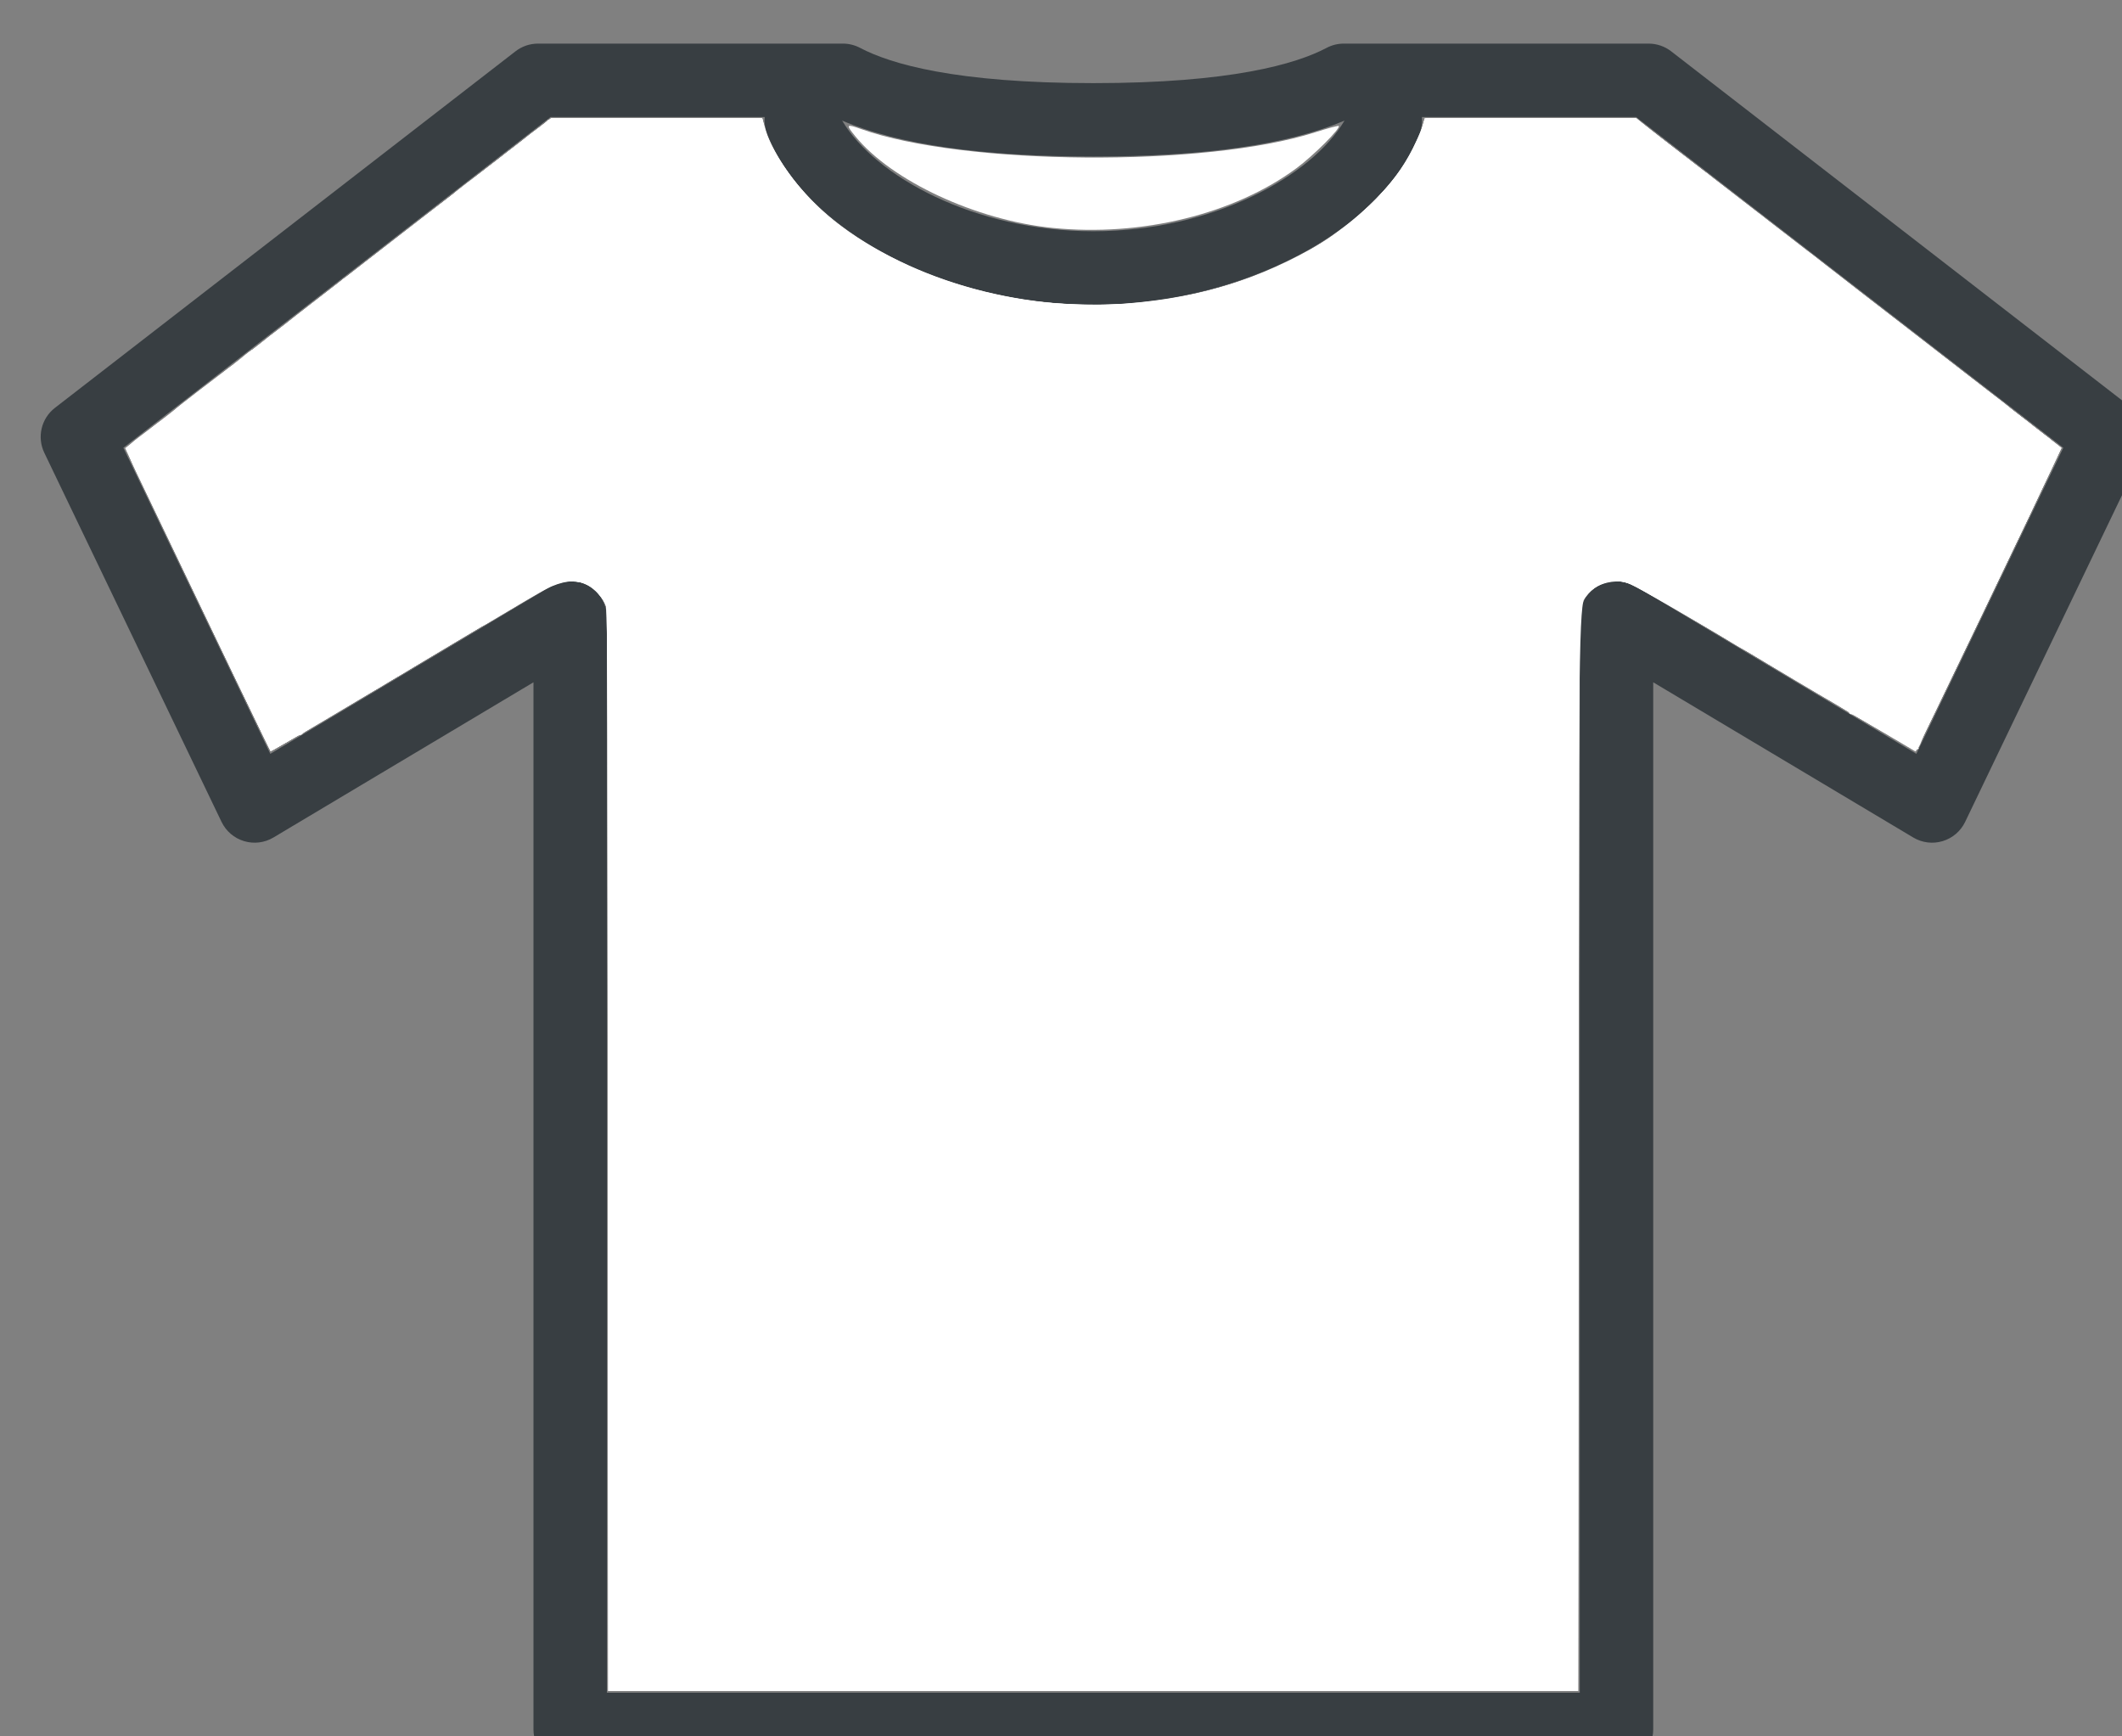 <?xml version="1.0" encoding="UTF-8" standalone="no"?>
<!-- Created with Inkscape (http://www.inkscape.org/) -->

<svg
   width="56.015mm"
   height="45.826mm"
   viewBox="0 0 56.015 45.826"
   version="1.1"
   id="svg1"
   xml:space="preserve"
   xmlns:inkscape="http://www.inkscape.org/namespaces/inkscape"
   xmlns:sodipodi="http://sodipodi.sourceforge.net/DTD/sodipodi-0.dtd"
   xmlns="http://www.w3.org/2000/svg"
   xmlns:svg="http://www.w3.org/2000/svg"><rect x="0" y="0" width="56.015" height="45.826" fill="#808080" stroke="none"/><sodipodi:namedview
     id="namedview1"
     pagecolor="#ffffff"
     bordercolor="#000000"
     borderopacity="0.25"
     inkscape:showpageshadow="2"
     inkscape:pageopacity="0.0"
     inkscape:pagecheckerboard="0"
     inkscape:deskcolor="#d1d1d1"
     inkscape:document-units="mm" /><defs
     id="defs1" /><g
     inkscape:label="Layer 1"
     inkscape:groupmode="layer"
     id="layer1"
     transform="translate(-79.252,-154.434)"><g
       transform="matrix(0.035,0,0,-0.035,215.601,300.605)"
       id="g12"><g
         id="g14" /><path
         id="path562"
         style="fill:#383e42;fill-opacity:1;fill-rule:nonzero;stroke:none"
         d="m -3260.525,4085.367 c 24.67,-41.87 99.3,-83.44 189.45,-83.44 90.14,0 164.76,41.56 189.42,83.43 -42.02,-18 -105.63,-27.12 -189.42,-27.12 -83.79,0 -147.41,9.12 -189.45,27.13 z m -177.43,-1185.57 h 733.75 v 810.76 c 0,9.96 5.35,19.15 14.03,24.08 8.68,4.91 19.32,4.79 27.85,-0.3 l 211.98,-126.5 110.82,230.81 -322.19,249.39 h -161.53 c 0.37,-4.14 -0.17,-8.44 -1.79,-12.58 -28.7,-73.49 -134.48,-128.91 -246.04,-128.91 -111.56,0 -217.34,55.42 -246.06,128.91 -1.62,4.14 -2.17,8.44 -1.8,12.58 h -161.53 l -322.183,-249.39 110.844,-230.81 211.969,126.5 c 8.55,5.1 19.2,5.2 27.86,0.3 8.67,-4.93 14.02,-14.12 14.02,-24.08 z m 761.44,-55.378 h -789.13 c -15.29,0 -27.7,12.398 -27.7,27.687 v 789.671 l -196.107,-117.04 c -6.68,-3.99 -14.727,-4.98 -22.176,-2.73 -7.453,2.24 -13.61,7.51 -16.977,14.53 l -133.664,278.32 c -5.652,11.77 -2.312,25.89 8.016,33.89 l 347.378,268.89 c 4.84,3.75 10.81,5.79 16.94,5.79 h 229.99 c 4.51,0 8.95,-1.1 12.94,-3.21 22.95,-12.13 72.1,-26.59 175.93,-26.59 103.85,0 152.98,14.46 175.91,26.58 3.99,2.12 8.44,3.22 12.95,3.22 h 229.96 c 6.14,0 12.1,-2.04 16.95,-5.79 l 347.38,-268.89 c 10.33,-8 13.67,-22.12 8.02,-33.89 l -133.64,-278.32 c -3.37,-7.02 -9.52,-12.29 -16.97,-14.53 -7.45,-2.26 -15.5,-1.26 -22.18,2.73 l -196.12,117.04 v -789.671 c 0,-15.289 -12.4,-27.687 -27.7,-27.687" /><path
         style="fill:#ffffff;stroke-width:0.235"
         d="M 57.093,111.322 V 57.006 L 56.606,56.001 C 55.688,54.104 53.339,53.422 51.312,54.464 50.808,54.723 44.276,58.595 36.795,63.068 29.313,67.541 23.167,71.172 23.135,71.136 23.029,71.016 8.669,41.043 8.622,40.843 8.597,40.733 18.197,33.191 29.956,24.081 L 51.336,7.519 l 10.604,-4.381e-4 10.604,-4.38e-4 0.258,1.024 c 0.873,3.469 4.674,7.974 9.284,11.006 12.213,8.033 29.669,9.008 43.26,2.417 3.759,-1.823 6.038,-3.414 8.719,-6.087 2.559,-2.551 4.29,-5.143 4.821,-7.214 l 0.293,-1.145 h 10.595 10.595 l 21.417,16.57 21.417,16.57 -1.131,2.402 c -1.601,3.399 -13.12,27.373 -13.349,27.782 -0.149,0.266 -3.258,-1.491 -14.377,-8.123 -7.803,-4.654 -14.566,-8.544 -15.03,-8.646 -1.906,-0.417 -3.992,0.764 -4.485,2.538 -0.149,0.535 -0.232,20.152 -0.233,54.93 l -0.001,54.097 H 105.844 57.093 Z"
         id="path35"
         transform="matrix(7.5,0,0,-7.5,-3864.999,4143.427)" /><path
         style="fill:#ffffff;stroke-width:0.235"
         d="m 57.093,111.381 c 0,-37.764 -0.076,-54.459 -0.25,-54.919 -0.32,-0.847 -1.345,-1.936 -2.1,-2.23 -0.906,-0.354 -2.45,-0.275 -3.308,0.169 -0.427,0.221 -6.957,4.091 -14.51,8.6 -7.554,4.509 -13.76,8.17 -13.792,8.135 C 23.021,71.016 8.684,41.09 8.63,40.865 8.6,40.742 18.196,33.188 29.953,24.079 L 51.331,7.518 h 10.59 10.59 l 0.421,1.405 c 0.591,1.972 2.804,5.211 4.986,7.295 8.569,8.185 23.319,11.886 36.855,9.249 9.671,-1.885 18.185,-6.894 22.309,-13.127 0.977,-1.476 1.993,-3.714 2.002,-4.411 0.005,-0.385 0.671,-0.411 10.651,-0.411 h 10.645 l 21.411,16.57 21.411,16.57 -1.13,2.402 C 200.501,46.398 188.959,70.418 188.725,70.837 188.574,71.106 185.904,69.612 176.088,63.766 158.813,53.478 159.751,53.999 158.516,53.999 c -1.739,0 -3.241,1.076 -3.69,2.643 -0.146,0.51 -0.229,20.418 -0.229,54.898 v 54.098 H 105.844 57.093 Z"
         id="path36"
         transform="matrix(7.5,0,0,-7.5,-3864.999,4143.427)" /><path
         style="fill:#ffffff;stroke-width:0.235"
         d="M 57.091,111.542 C 57.09,76.764 57.007,57.148 56.859,56.612 56.731,56.154 56.257,55.421 55.805,54.983 55.102,54.301 54.784,54.172 53.609,54.087 c -0.935,-0.068 -1.593,0.014 -2.058,0.255 -0.376,0.195 -6.911,4.067 -14.521,8.606 C 29.418,67.486 23.163,71.17 23.129,71.135 23.021,71.026 8.685,41.096 8.629,40.863 8.6,40.742 18.192,33.19 29.945,24.081 L 51.314,7.518 h 10.594 10.594 l 0.393,1.276 c 1.023,3.322 4.89,7.899 8.926,10.566 12.419,8.206 29.655,9.234 43.549,2.596 6.32,-3.019 12.148,-8.69 13.436,-13.075 l 0.4,-1.363 10.596,-3.256e-4 10.596,-3.256e-4 13.134,10.168 c 7.224,5.592 16.854,13.047 21.401,16.565 l 8.268,6.398 -1.015,2.172 c -1.328,2.843 -12.876,26.886 -13.312,27.717 l -0.337,0.641 -11.84,-7.047 C 158.844,53.506 159.808,54.038 158.43,54.038 c -1.306,0 -2.372,0.569 -3.225,1.721 l -0.491,0.663 -0.061,54.608 -0.061,54.608 H 105.842 57.093 Z"
         id="path38"
         transform="matrix(7.5,0,0,-7.5,-3864.999,4143.427)" /><path
         style="fill:#ffffff;stroke-width:0.235"
         d="m 57.036,111.054 -0.061,-54.585 -0.658,-0.863 c -0.857,-1.124 -1.754,-1.567 -3.168,-1.567 -1.267,0 0.775,-1.15 -20.817,11.719 -5.025,2.995 -9.17,5.412 -9.211,5.371 -0.041,-0.041 -1.518,-3.084 -3.282,-6.762 -1.764,-3.678 -4.426,-9.225 -5.914,-12.326 -1.489,-3.101 -3.319,-6.927 -4.067,-8.501 L 8.497,40.678 26.033,27.094 C 35.678,19.623 45.311,12.162 47.44,10.514 l 3.87,-2.996 h 10.626 10.626 l 0.165,0.764 c 0.283,1.306 1.664,3.795 3.129,5.639 2.617,3.293 5.938,5.78 10.91,8.172 13.513,6.498 31.409,5.314 43.326,-2.866 3.95,-2.712 7.709,-7.197 8.679,-10.356 l 0.415,-1.351 h 10.602 10.602 l 3.741,2.886 c 17.688,13.645 38.352,29.659 38.675,29.974 0.371,0.361 -0.072,1.362 -6.864,15.512 -3.993,8.319 -7.296,15.162 -7.34,15.205 -0.044,0.044 -3.246,-1.803 -7.116,-4.104 -16.142,-9.598 -19.782,-11.747 -20.896,-12.334 -2.065,-1.088 -3.921,-0.751 -5.217,0.949 l -0.658,0.863 -0.062,54.585 -0.062,54.585 H 105.844 57.097 Z"
         id="path39"
         transform="matrix(7.5,0,0,-7.5,-3864.999,4143.427)" /><path
         style="fill:#ffffff;stroke-width:0.235"
         d="m 57.039,112.247 c -0.029,-29.366 -0.03,-53.929 -0.002,-54.585 0.046,-1.061 -0.039,-1.299 -0.773,-2.156 -1.879,-2.196 -3.893,-1.932 -8.57,1.123 -0.194,0.127 -0.564,0.325 -0.822,0.441 -0.258,0.116 -0.871,0.486 -1.361,0.822 -0.49,0.336 -0.948,0.611 -1.017,0.611 -0.115,0 -6.077,3.563 -7.561,4.519 -0.348,0.224 -0.845,0.517 -1.103,0.65 -0.258,0.133 -0.787,0.451 -1.175,0.706 -0.388,0.255 -0.863,0.537 -1.057,0.627 -0.866,0.4 -7.174,4.196 -7.244,4.359 -0.043,0.1 -0.221,0.182 -0.394,0.182 -0.174,0 -0.456,0.132 -0.627,0.294 -0.336,0.318 -2.098,1.18 -2.182,1.067 -0.028,-0.038 -0.691,-1.338 -1.473,-2.888 C 20.353,65.391 19.463,63.555 16.154,56.623 13.704,51.488 12.049,48.035 10.524,44.875 8.537,40.76 8.528,40.727 9.179,40.163 9.468,39.912 9.768,39.704 9.845,39.701 c 0.077,-0.003 0.548,-0.373 1.047,-0.822 0.499,-0.449 0.975,-0.819 1.057,-0.822 0.083,-0.003 0.536,-0.347 1.007,-0.764 0.471,-0.417 1.15,-0.97 1.507,-1.228 0.357,-0.258 0.765,-0.576 0.905,-0.705 0.14,-0.129 0.678,-0.526 1.195,-0.881 0.517,-0.355 1.298,-0.963 1.735,-1.351 0.437,-0.388 0.86,-0.707 0.94,-0.71 0.079,-0.003 0.553,-0.373 1.051,-0.822 0.499,-0.449 0.975,-0.817 1.057,-0.818 0.083,-5.98e-4 0.467,-0.298 0.855,-0.661 0.388,-0.363 0.875,-0.759 1.084,-0.88 0.208,-0.121 0.737,-0.51 1.175,-0.864 0.438,-0.354 1.853,-1.458 3.145,-2.453 1.292,-0.995 2.489,-1.947 2.66,-2.117 0.171,-0.169 0.382,-0.311 0.47,-0.314 0.088,-0.003 0.544,-0.347 1.014,-0.764 0.47,-0.417 1.089,-0.917 1.376,-1.111 0.417,-0.282 5.501,-4.201 6.463,-4.982 0.129,-0.105 0.816,-0.638 1.527,-1.184 0.711,-0.546 1.432,-1.127 1.603,-1.29 0.171,-0.163 0.382,-0.299 0.47,-0.302 0.088,-0.003 0.568,-0.373 1.066,-0.822 0.499,-0.449 0.975,-0.817 1.057,-0.818 0.083,-5.98e-4 0.467,-0.298 0.855,-0.661 0.388,-0.363 0.875,-0.759 1.084,-0.88 0.208,-0.121 0.737,-0.512 1.175,-0.869 0.438,-0.357 1.292,-1.017 1.898,-1.468 l 1.102,-0.82 h 10.587 c 5.823,0 10.595,0.079 10.604,0.176 0.127,1.285 1.125,3.314 2.686,5.463 4.555,6.269 13.182,10.891 23.48,12.579 4.218,0.691 10.969,0.677 14.559,-0.03 0.27,-0.053 1.337,-0.258 2.371,-0.455 1.034,-0.197 2.197,-0.459 2.584,-0.581 0.388,-0.122 1.286,-0.399 1.997,-0.614 2.191,-0.664 6.28,-2.542 7.941,-3.648 0.556,-0.37 1.102,-0.672 1.214,-0.672 0.112,0 0.239,-0.082 0.282,-0.182 0.043,-0.1 0.409,-0.391 0.814,-0.646 1.328,-0.838 3.874,-3.251 5.305,-5.029 1.23,-1.527 2.377,-3.568 3.213,-5.714 l 0.252,-0.646 h 10.588 10.588 l 0.636,0.593 c 0.35,0.326 1.059,0.881 1.576,1.233 0.517,0.352 1.257,0.931 1.645,1.285 0.388,0.355 0.772,0.646 0.855,0.646 0.083,5.98e-4 0.558,0.369 1.057,0.818 0.499,0.449 0.979,0.819 1.066,0.822 0.088,0.003 0.299,0.139 0.47,0.302 0.171,0.163 0.892,0.744 1.603,1.291 0.711,0.547 1.65,1.286 2.088,1.642 0.438,0.356 0.966,0.744 1.175,0.862 0.208,0.118 0.432,0.278 0.497,0.356 0.177,0.212 1.507,1.26 2.109,1.661 0.291,0.194 0.914,0.694 1.384,1.111 0.47,0.417 0.927,0.761 1.016,0.764 0.089,0.003 0.671,0.431 1.292,0.951 1.235,1.032 1.186,0.994 2.54,1.997 0.517,0.383 0.993,0.755 1.057,0.828 0.065,0.072 0.54,0.443 1.057,0.824 0.517,0.381 1.068,0.798 1.225,0.927 0.609,0.501 0.921,0.743 1.829,1.415 0.517,0.383 0.993,0.752 1.057,0.821 0.065,0.069 0.699,0.57 1.41,1.115 0.711,0.545 1.398,1.074 1.527,1.176 0.129,0.102 0.658,0.499 1.175,0.882 0.517,0.383 0.993,0.755 1.057,0.828 0.065,0.072 0.54,0.442 1.057,0.822 0.517,0.38 0.993,0.745 1.057,0.811 0.065,0.066 0.54,0.434 1.057,0.817 1.263,0.936 1.275,0.945 2.349,1.88 0.517,0.449 1.007,0.82 1.09,0.822 0.083,0.003 0.558,0.373 1.057,0.822 0.499,0.449 0.982,0.819 1.074,0.822 0.092,0.003 0.39,0.243 0.662,0.534 0.638,0.681 0.537,1.173 -0.842,4.096 -0.598,1.268 -1.11,2.412 -1.137,2.541 -0.027,0.129 -0.617,1.398 -1.311,2.819 -0.694,1.421 -1.896,3.906 -2.672,5.521 -2.308,4.804 -4.273,8.841 -6.016,12.362 -0.903,1.824 -1.575,3.384 -1.493,3.465 0.082,0.082 0.007,0.149 -0.166,0.149 -0.173,0 -1.666,-0.793 -3.318,-1.762 -1.652,-0.969 -3.113,-1.762 -3.248,-1.762 -0.135,0 -0.246,-0.086 -0.246,-0.191 0,-0.105 -0.344,-0.366 -0.764,-0.58 -0.774,-0.393 -1.057,-0.559 -5.386,-3.145 -3.468,-2.072 -4.013,-2.392 -4.54,-2.663 -0.258,-0.133 -0.753,-0.425 -1.098,-0.649 -1.044,-0.677 -5.628,-3.375 -7.008,-4.124 -0.711,-0.386 -1.557,-0.876 -1.88,-1.088 -2.204,-1.451 -4.414,-1.205 -5.828,0.65 -0.626,0.821 -0.633,0.871 -0.651,4.725 -0.01,2.142 -0.037,26.705 -0.059,54.585 l -0.04,50.69 H 105.844 57.093 Z"
         id="path40"
         transform="matrix(7.5,0,0,-7.5,-3864.999,4143.427)" /><path
         style="fill:#ffffff;stroke-width:0.235"
         d="m 57.042,112.482 c -0.028,-29.236 -0.054,-53.799 -0.059,-54.584 -0.007,-1.204 -0.114,-1.566 -0.685,-2.316 -1.226,-1.609 -3.09,-1.964 -5.062,-0.965 -0.628,0.318 -2.374,1.323 -3.879,2.232 -1.506,0.909 -2.778,1.654 -2.826,1.654 -0.049,0 -0.918,0.502 -1.933,1.116 -1.014,0.614 -2.159,1.303 -2.544,1.532 -2.376,1.412 -8.026,4.793 -11.038,6.605 -3.083,1.855 -5.542,3.199 -5.852,3.199 -0.099,0 -2.709,-5.254 -5.193,-10.455 -0.741,-1.551 -2.009,-4.194 -2.818,-5.874 -0.809,-1.68 -2.182,-4.535 -3.05,-6.344 -0.868,-1.809 -1.99,-4.147 -2.494,-5.195 -0.504,-1.048 -0.915,-2.069 -0.915,-2.269 0,-0.2 0.502,-0.737 1.116,-1.193 2.752,-2.047 3.485,-2.609 3.76,-2.883 0.321,-0.319 4.491,-3.519 5.308,-4.074 0.278,-0.189 0.902,-0.691 1.387,-1.116 0.485,-0.425 0.961,-0.774 1.057,-0.774 0.097,-5.98e-4 0.493,-0.291 0.88,-0.646 0.388,-0.355 1.128,-0.957 1.645,-1.337 0.517,-0.381 0.993,-0.751 1.057,-0.822 0.065,-0.071 1.15,-0.923 2.411,-1.892 2.805,-2.155 3.102,-2.385 8.187,-6.344 2.241,-1.744 4.5,-3.479 5.02,-3.856 0.52,-0.376 0.998,-0.753 1.063,-0.839 0.065,-0.085 0.742,-0.623 1.505,-1.196 2.668,-2.002 5.551,-4.227 5.913,-4.565 0.139,-0.129 0.64,-0.499 1.114,-0.822 0.474,-0.323 0.863,-0.667 0.864,-0.764 8.83e-4,-0.097 4.858,-0.176 10.793,-0.176 h 10.791 l 0.36,1.233 c 0.703,2.41 3.455,6.215 6.108,8.444 7.59,6.376 19.382,9.851 30.295,8.929 7.563,-0.639 13.128,-2.385 19.659,-6.166 0.323,-0.187 0.64,-0.394 0.705,-0.459 0.065,-0.065 0.752,-0.589 1.527,-1.164 0.775,-0.575 2.167,-1.818 3.092,-2.762 2.34,-2.387 3.25,-3.81 4.737,-7.409 l 0.267,-0.646 h 10.581 10.581 l 1.348,1.077 c 0.741,0.592 1.513,1.209 1.715,1.37 0.202,0.161 0.942,0.726 1.645,1.256 0.702,0.529 1.858,1.411 2.569,1.96 0.711,0.548 1.927,1.487 2.702,2.085 0.775,0.598 2.562,1.981 3.97,3.072 1.408,1.092 3.1,2.396 3.759,2.9 0.659,0.503 1.886,1.454 2.726,2.113 0.84,0.659 1.633,1.281 1.762,1.381 0.43,0.336 6.136,4.744 6.914,5.341 0.421,0.323 1.577,1.222 2.569,1.997 0.992,0.775 2.701,2.092 3.796,2.927 1.096,0.834 2.045,1.58 2.109,1.657 0.065,0.077 0.54,0.451 1.057,0.831 0.517,0.38 0.993,0.75 1.057,0.822 0.065,0.072 0.54,0.443 1.057,0.824 1.309,0.965 1.549,1.305 1.423,2.019 -0.129,0.732 -1.595,4.145 -3.063,7.131 -0.572,1.163 -1.692,3.489 -2.489,5.169 -1.97,4.152 -4.939,10.282 -6.435,13.286 -0.678,1.363 -1.363,2.87 -1.521,3.348 -0.158,0.478 -0.391,0.87 -0.518,0.87 -0.295,0 -6.128,-3.258 -7.542,-4.213 -0.588,-0.397 -1.129,-0.721 -1.204,-0.721 -0.111,0 -6.672,-3.909 -7.903,-4.708 -0.194,-0.126 -0.511,-0.3 -0.705,-0.386 -0.194,-0.086 -0.987,-0.554 -1.762,-1.039 -0.775,-0.485 -3.366,-2.008 -5.756,-3.384 -4.204,-2.421 -4.386,-2.5 -5.543,-2.409 -1.343,0.105 -2.504,0.794 -3.006,1.783 -0.521,1.029 -0.608,9.751 -0.612,61.421 l -0.003,48.341 h -48.752 -48.752 z"
         id="path41"
         transform="matrix(7.5,0,0,-7.5,-3864.999,4143.427)" /><path
         style="fill:#ffffff;stroke-width:0.235"
         d="M 101.733,18.53 C 94.057,17.747 85.589,13.811 81.923,9.321 80.937,8.114 80.986,8.052 82.496,8.589 c 10.318,3.676 34.652,3.856 45.637,0.337 1.268,-0.406 2.348,-0.697 2.399,-0.646 0.221,0.221 -2.524,2.968 -4.23,4.233 -6.254,4.637 -15.615,6.93 -24.568,6.017 z"
         id="path42"
         transform="matrix(7.5,0,0,-7.5,-3864.999,4143.427)" /></g></g></svg>
